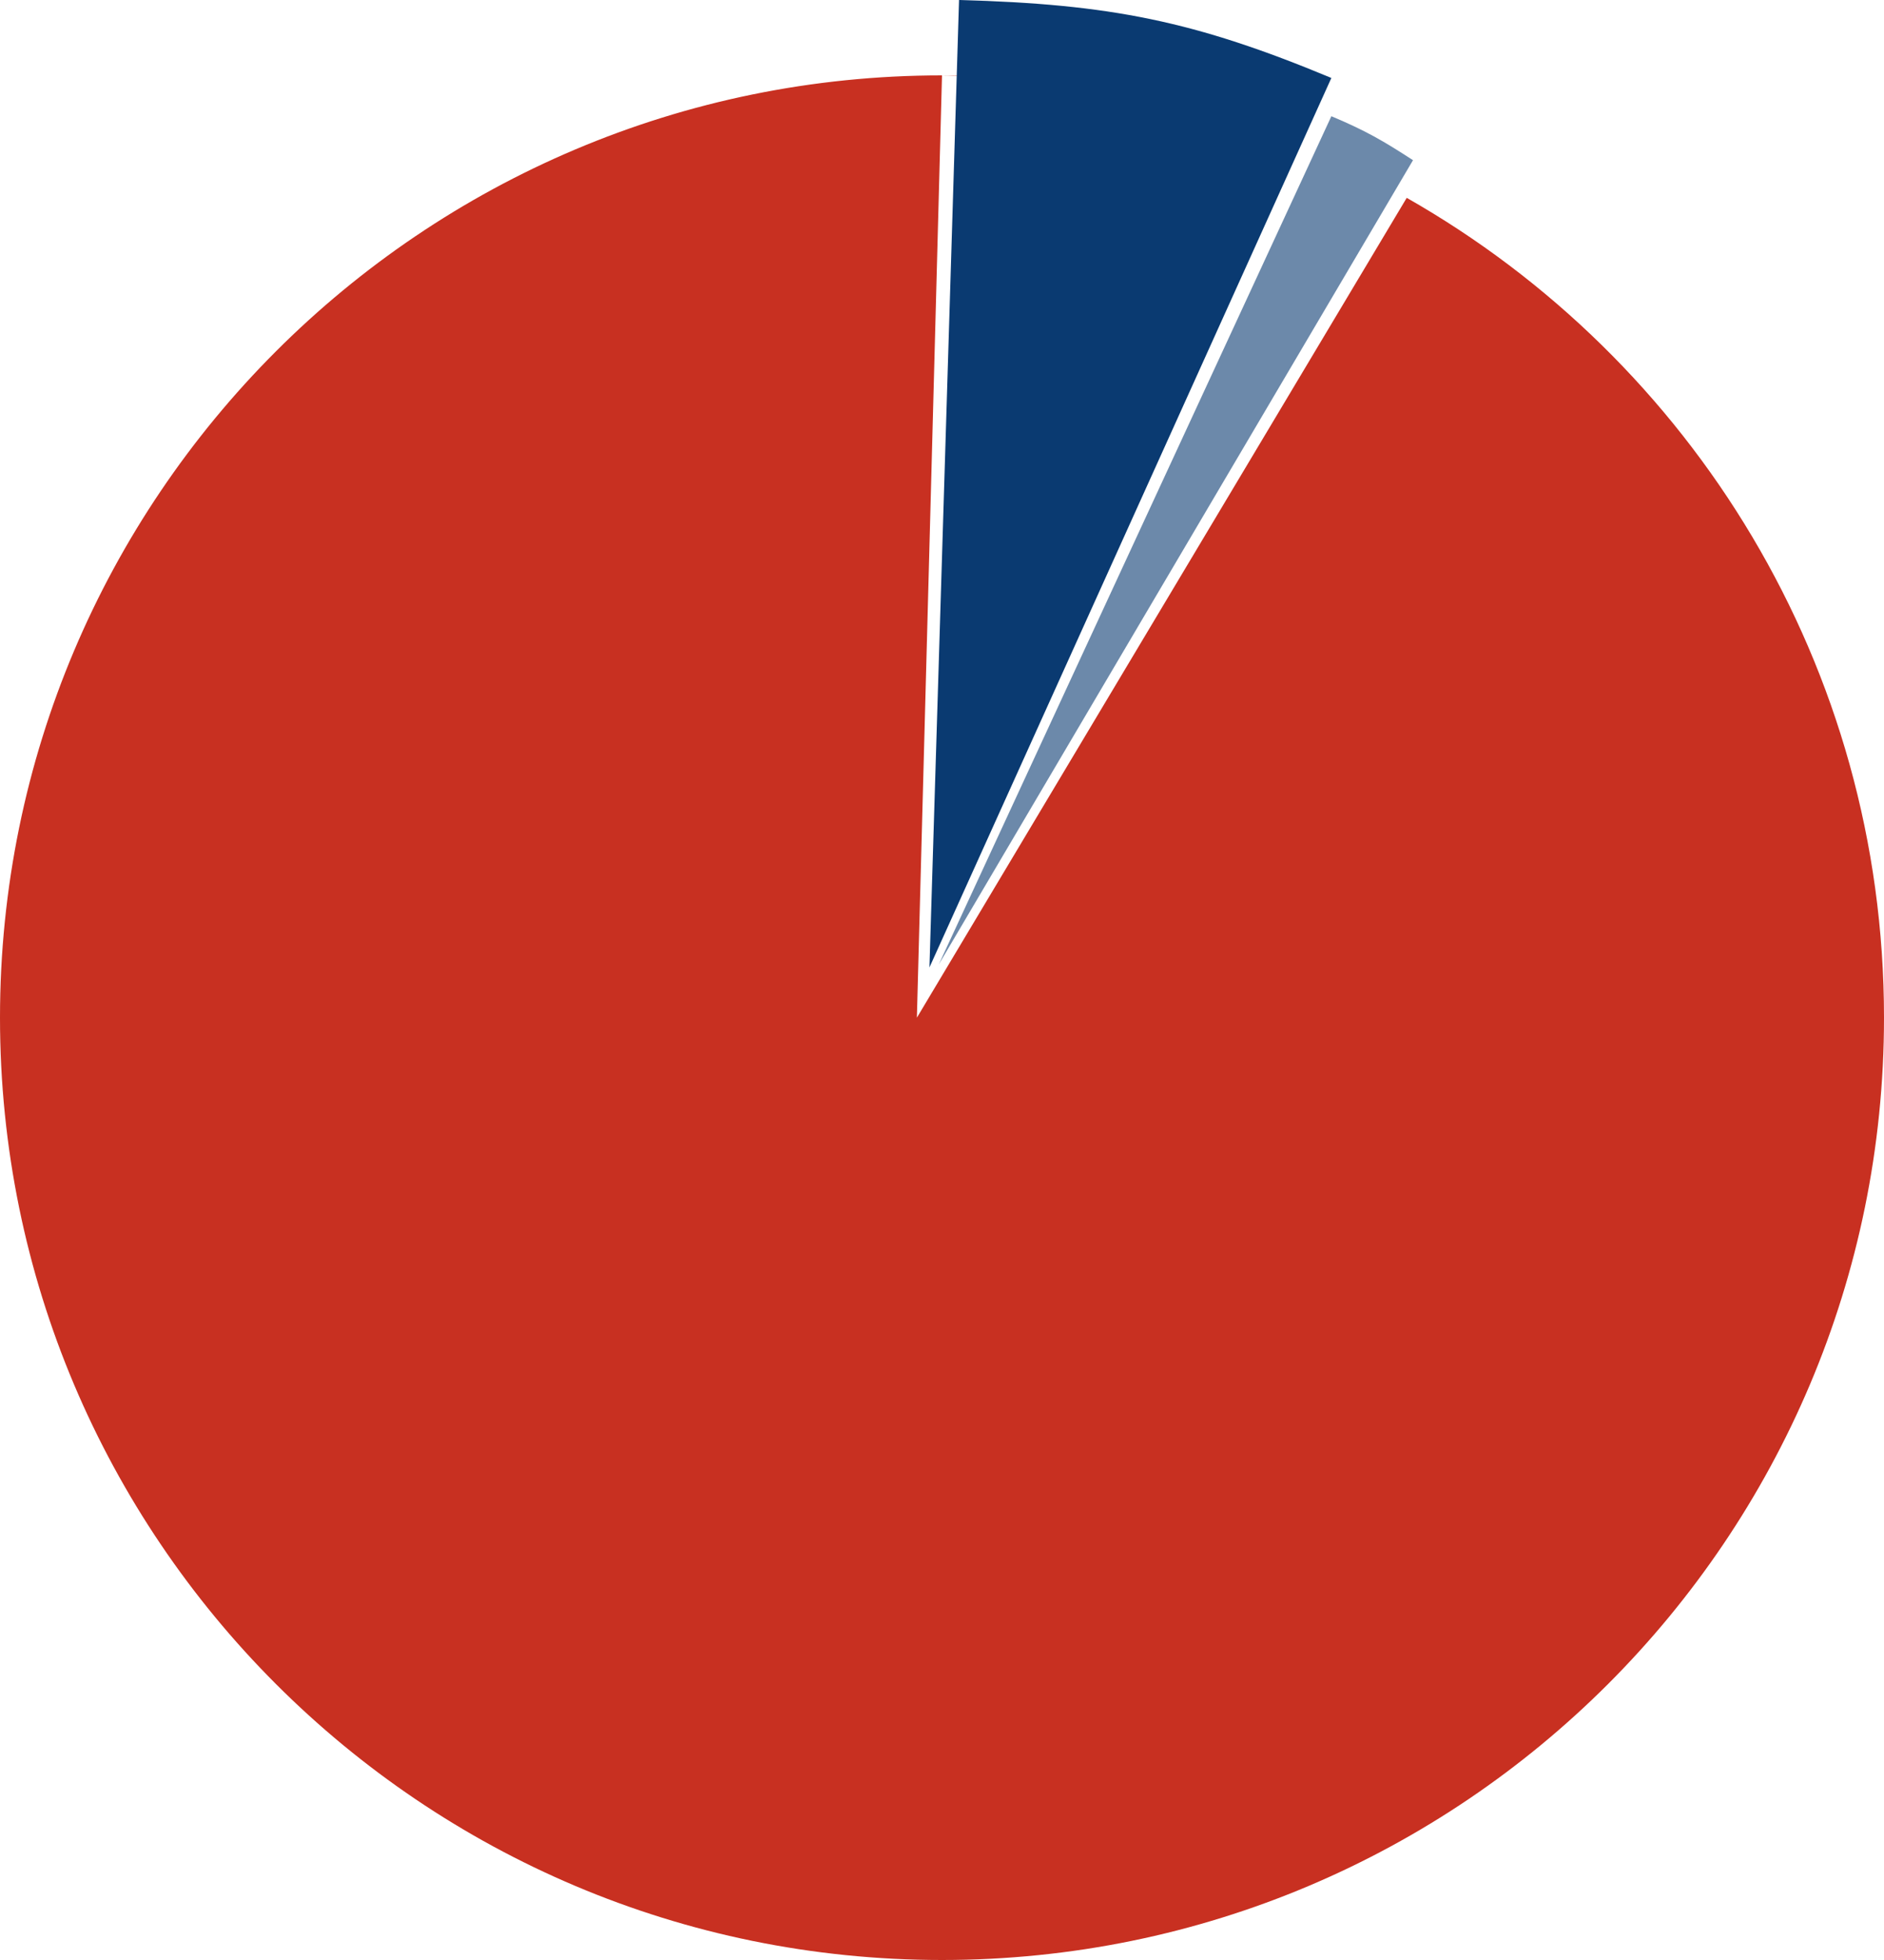 <svg width="600" height="624" viewBox="0 0 600 624" fill="none" xmlns="http://www.w3.org/2000/svg">
<path fill-rule="evenodd" clip-rule="evenodd" d="M600 324C600 489.685 465.685 624 300 624C134.315 624 0 489.685 0 324C0 158.315 134.315 24 300 24L292 324L442.016 73L448 62.988C538.772 114.569 600 212.134 600 324ZM328.452 25.332C327.975 25.294 327.495 25.256 327.014 25.22C318.769 24.596 309.86 24.201 300 24C309.333 24 318.567 24.426 327.683 25.26C327.939 25.284 328.196 25.308 328.452 25.332ZM328.452 25.332C355.259 27.466 375.082 32.081 398.033 40.383C395.948 39.663 393.853 38.964 391.747 38.289C371.501 31.793 350.318 27.389 328.452 25.332Z" fill="#C83021"/>
<path d="M299.001 307L424.001 37C435.015 41.636 440.407 44.785 450.001 51L299.001 307Z" fill="#6C89AA"/>
<path d="M296.001 308L305.427 0C353.643 1.3 380.531 6.706 424.001 24.822L296.001 308Z" fill="#0A3A71"/>
</svg>
